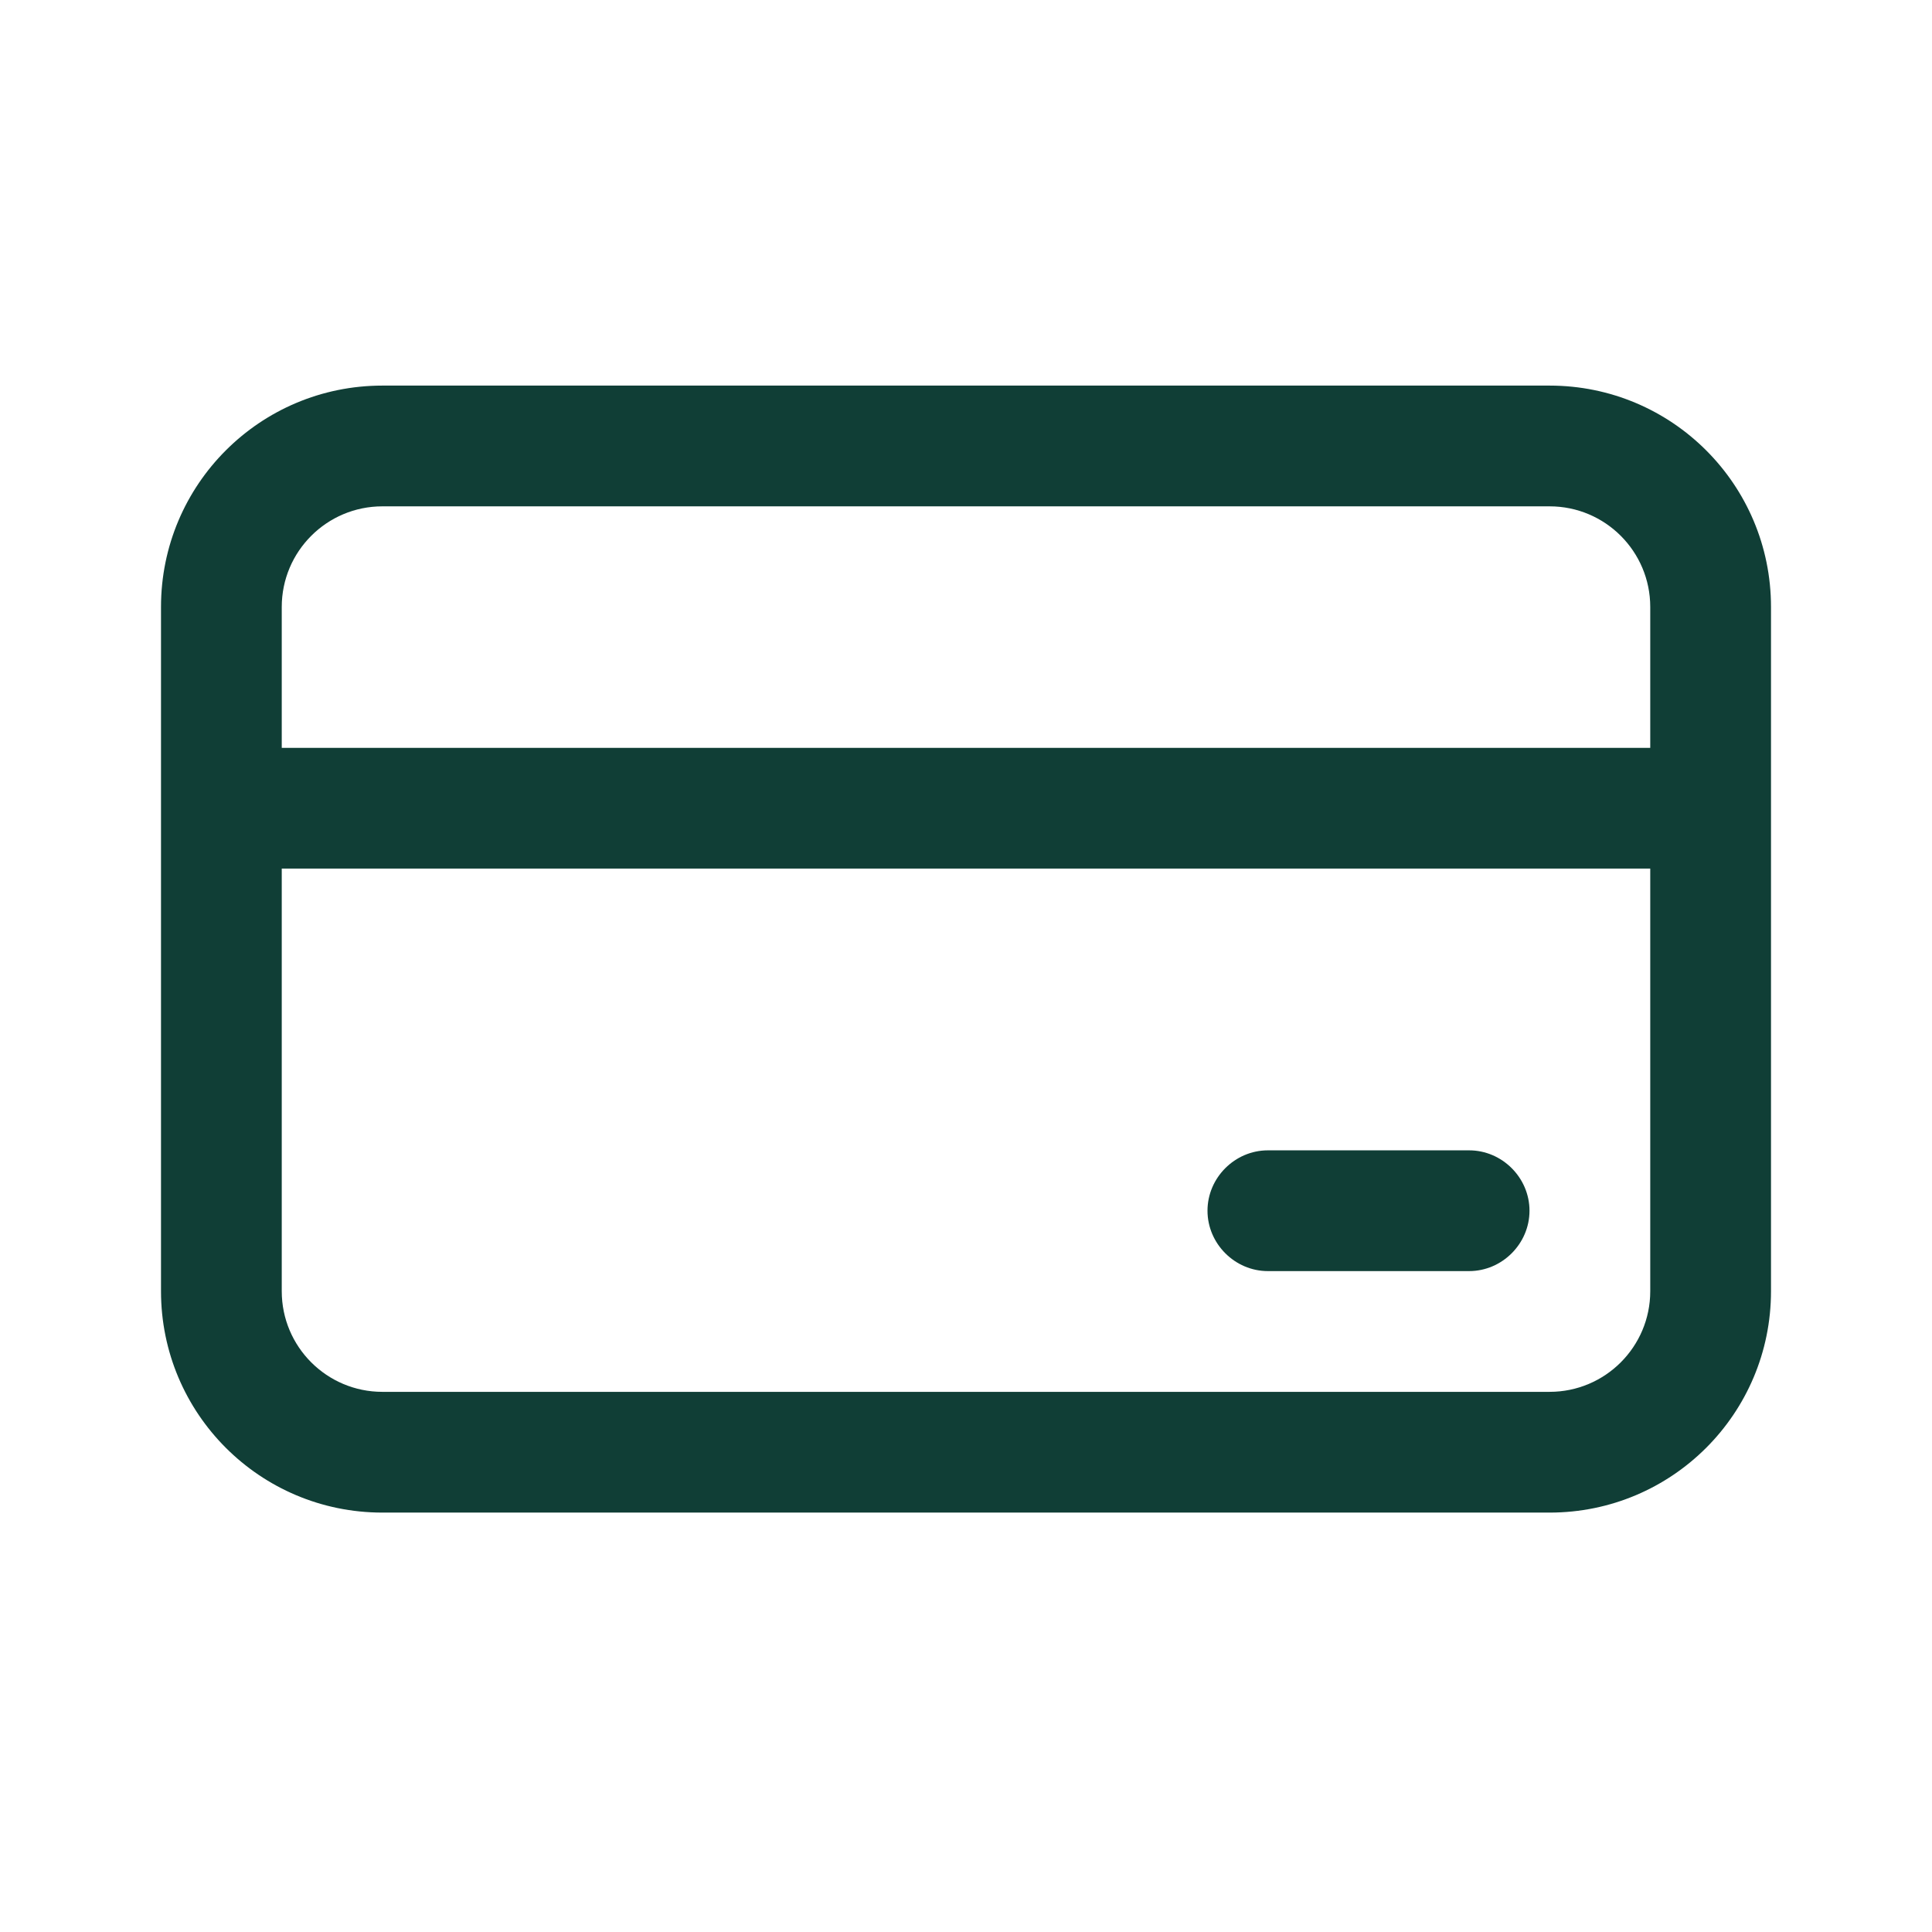 <?xml version="1.0" encoding="UTF-8"?>
<svg id="Icons" xmlns="http://www.w3.org/2000/svg" viewBox="0 0 24 24">
  <path d="M15.75,14.29c-.41,0-.75.34-.75.75s.34.75.75.75h2.5c.41,0,.75-.34.75-.75s-.34-.75-.75-.75h-2.5ZM4.75,4.79c-1.52,0-2.75,1.23-2.75,2.75v8.5c0,1.52,1.23,2.75,2.75,2.75h14.5c1.52,0,2.75-1.23,2.75-2.75V7.54c0-1.52-1.23-2.75-2.75-2.75H4.75ZM3.5,16.04v-5.25h17v5.25c0,.69-.56,1.25-1.25,1.25H4.75c-.69,0-1.25-.56-1.25-1.25ZM3.5,9.29v-1.75c0-.69.56-1.25,1.25-1.25h14.5c.69,0,1.25.56,1.25,1.25v1.75H3.5Z" style="fill: #103e36;"/>
</svg>